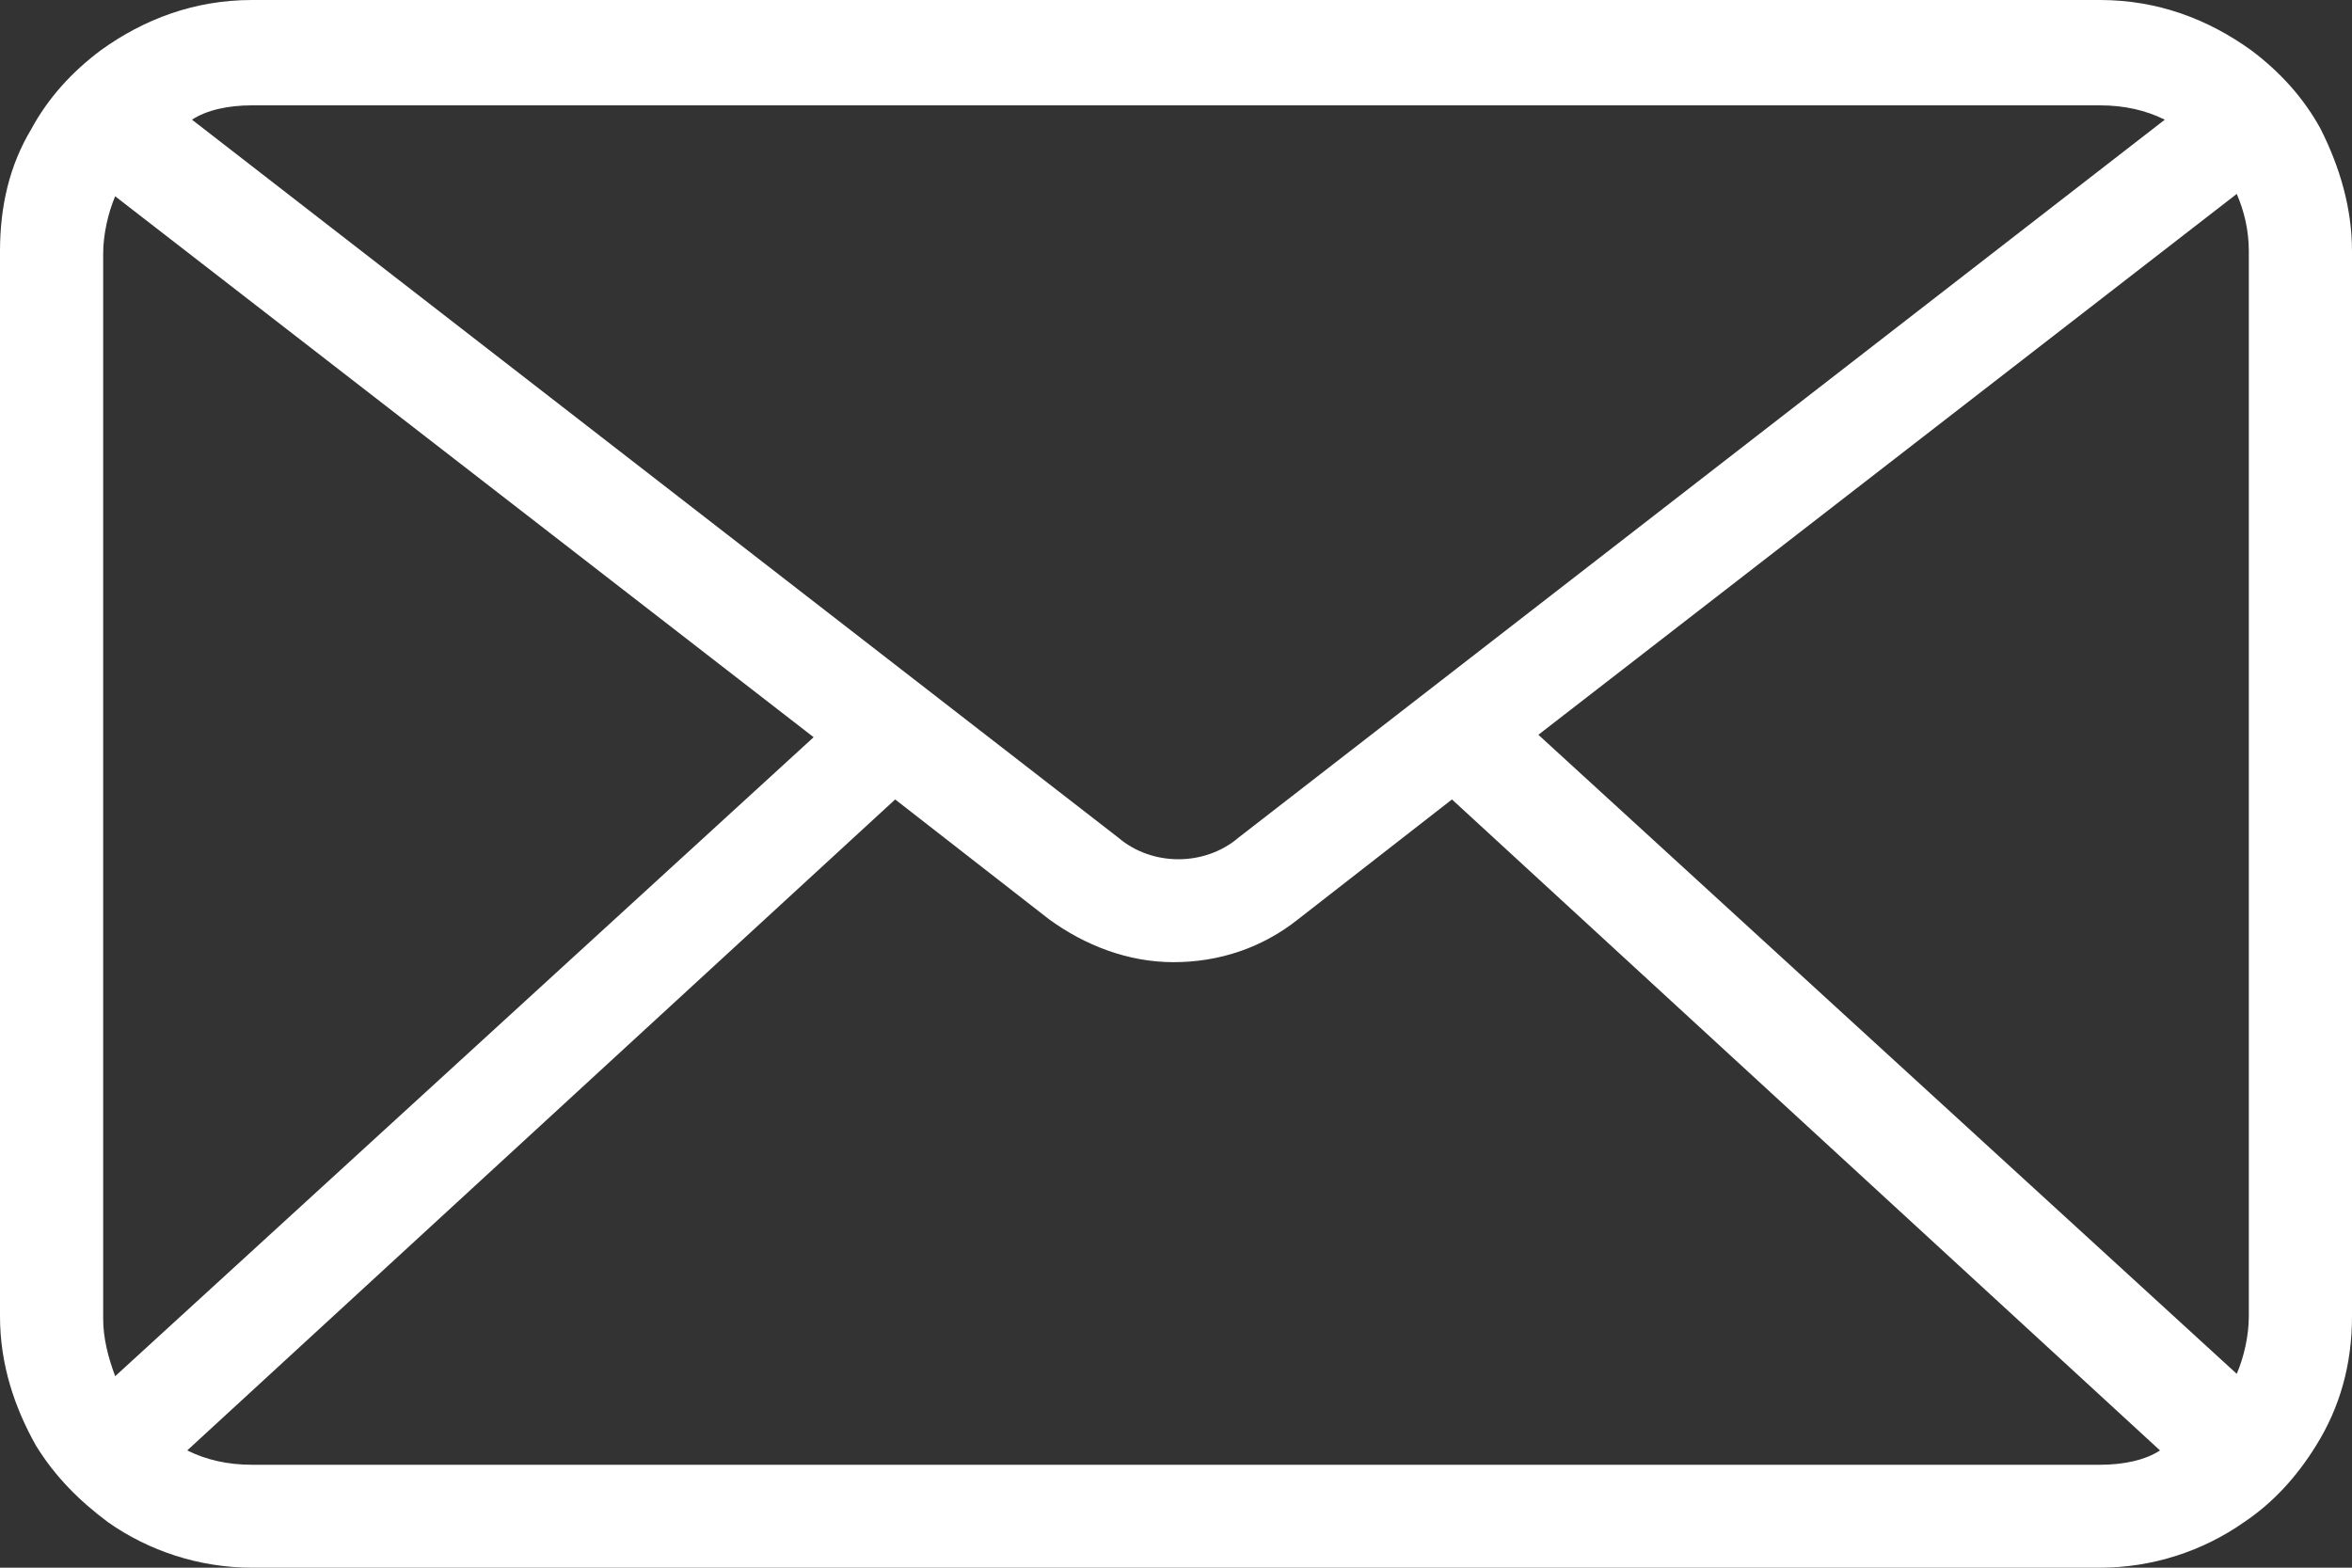<svg width="30" height="20" viewBox="0 0 30 20" fill="none" xmlns="http://www.w3.org/2000/svg">
<rect x="0" y="0" width="30" height="20" fill="#333333" stroke="none"/>
<path fill-rule="evenodd" clip-rule="evenodd" d="M29.602 1.649C29.387 1.252 29.081 0.916 28.714 0.641C28.163 0.244 27.52 0 26.786 0H3.214C2.48 0 1.837 0.244 1.286 0.641C0.918 0.916 0.612 1.252 0.398 1.649C0.123 2.107 0 2.626 0 3.206V16.794C0 17.404 0.184 17.954 0.459 18.443C0.704 18.84 1.01 19.145 1.378 19.42C1.898 19.786 2.541 20 3.214 20H26.786C27.459 20 28.102 19.786 28.622 19.42C28.99 19.175 29.296 18.84 29.541 18.443C29.847 17.954 30 17.404 30 16.794V3.206C30 2.657 29.847 2.138 29.602 1.649H29.602ZM3.214 1.344H26.785C27.092 1.344 27.367 1.405 27.612 1.527L15.796 10.687C15.582 10.87 15.306 10.962 15.03 10.962C14.755 10.962 14.48 10.87 14.265 10.687L2.449 1.527C2.633 1.405 2.908 1.344 3.214 1.344ZM1.316 3.237V16.825V16.825C1.316 17.069 1.378 17.313 1.469 17.557L10.378 9.405L1.469 2.504C1.378 2.718 1.316 2.993 1.316 3.237ZM26.786 18.687H3.214C2.908 18.687 2.633 18.626 2.388 18.504L11.418 10.199L13.377 11.725C13.836 12.061 14.388 12.275 14.969 12.275C15.551 12.275 16.102 12.092 16.561 11.725L18.52 10.199L27.551 18.504C27.367 18.626 27.092 18.687 26.786 18.687H26.786ZM28.53 2.474L19.622 9.374L28.53 17.527C28.622 17.313 28.684 17.038 28.684 16.794V3.206C28.684 2.931 28.622 2.687 28.53 2.474Z" fill="white"/>
</svg>
